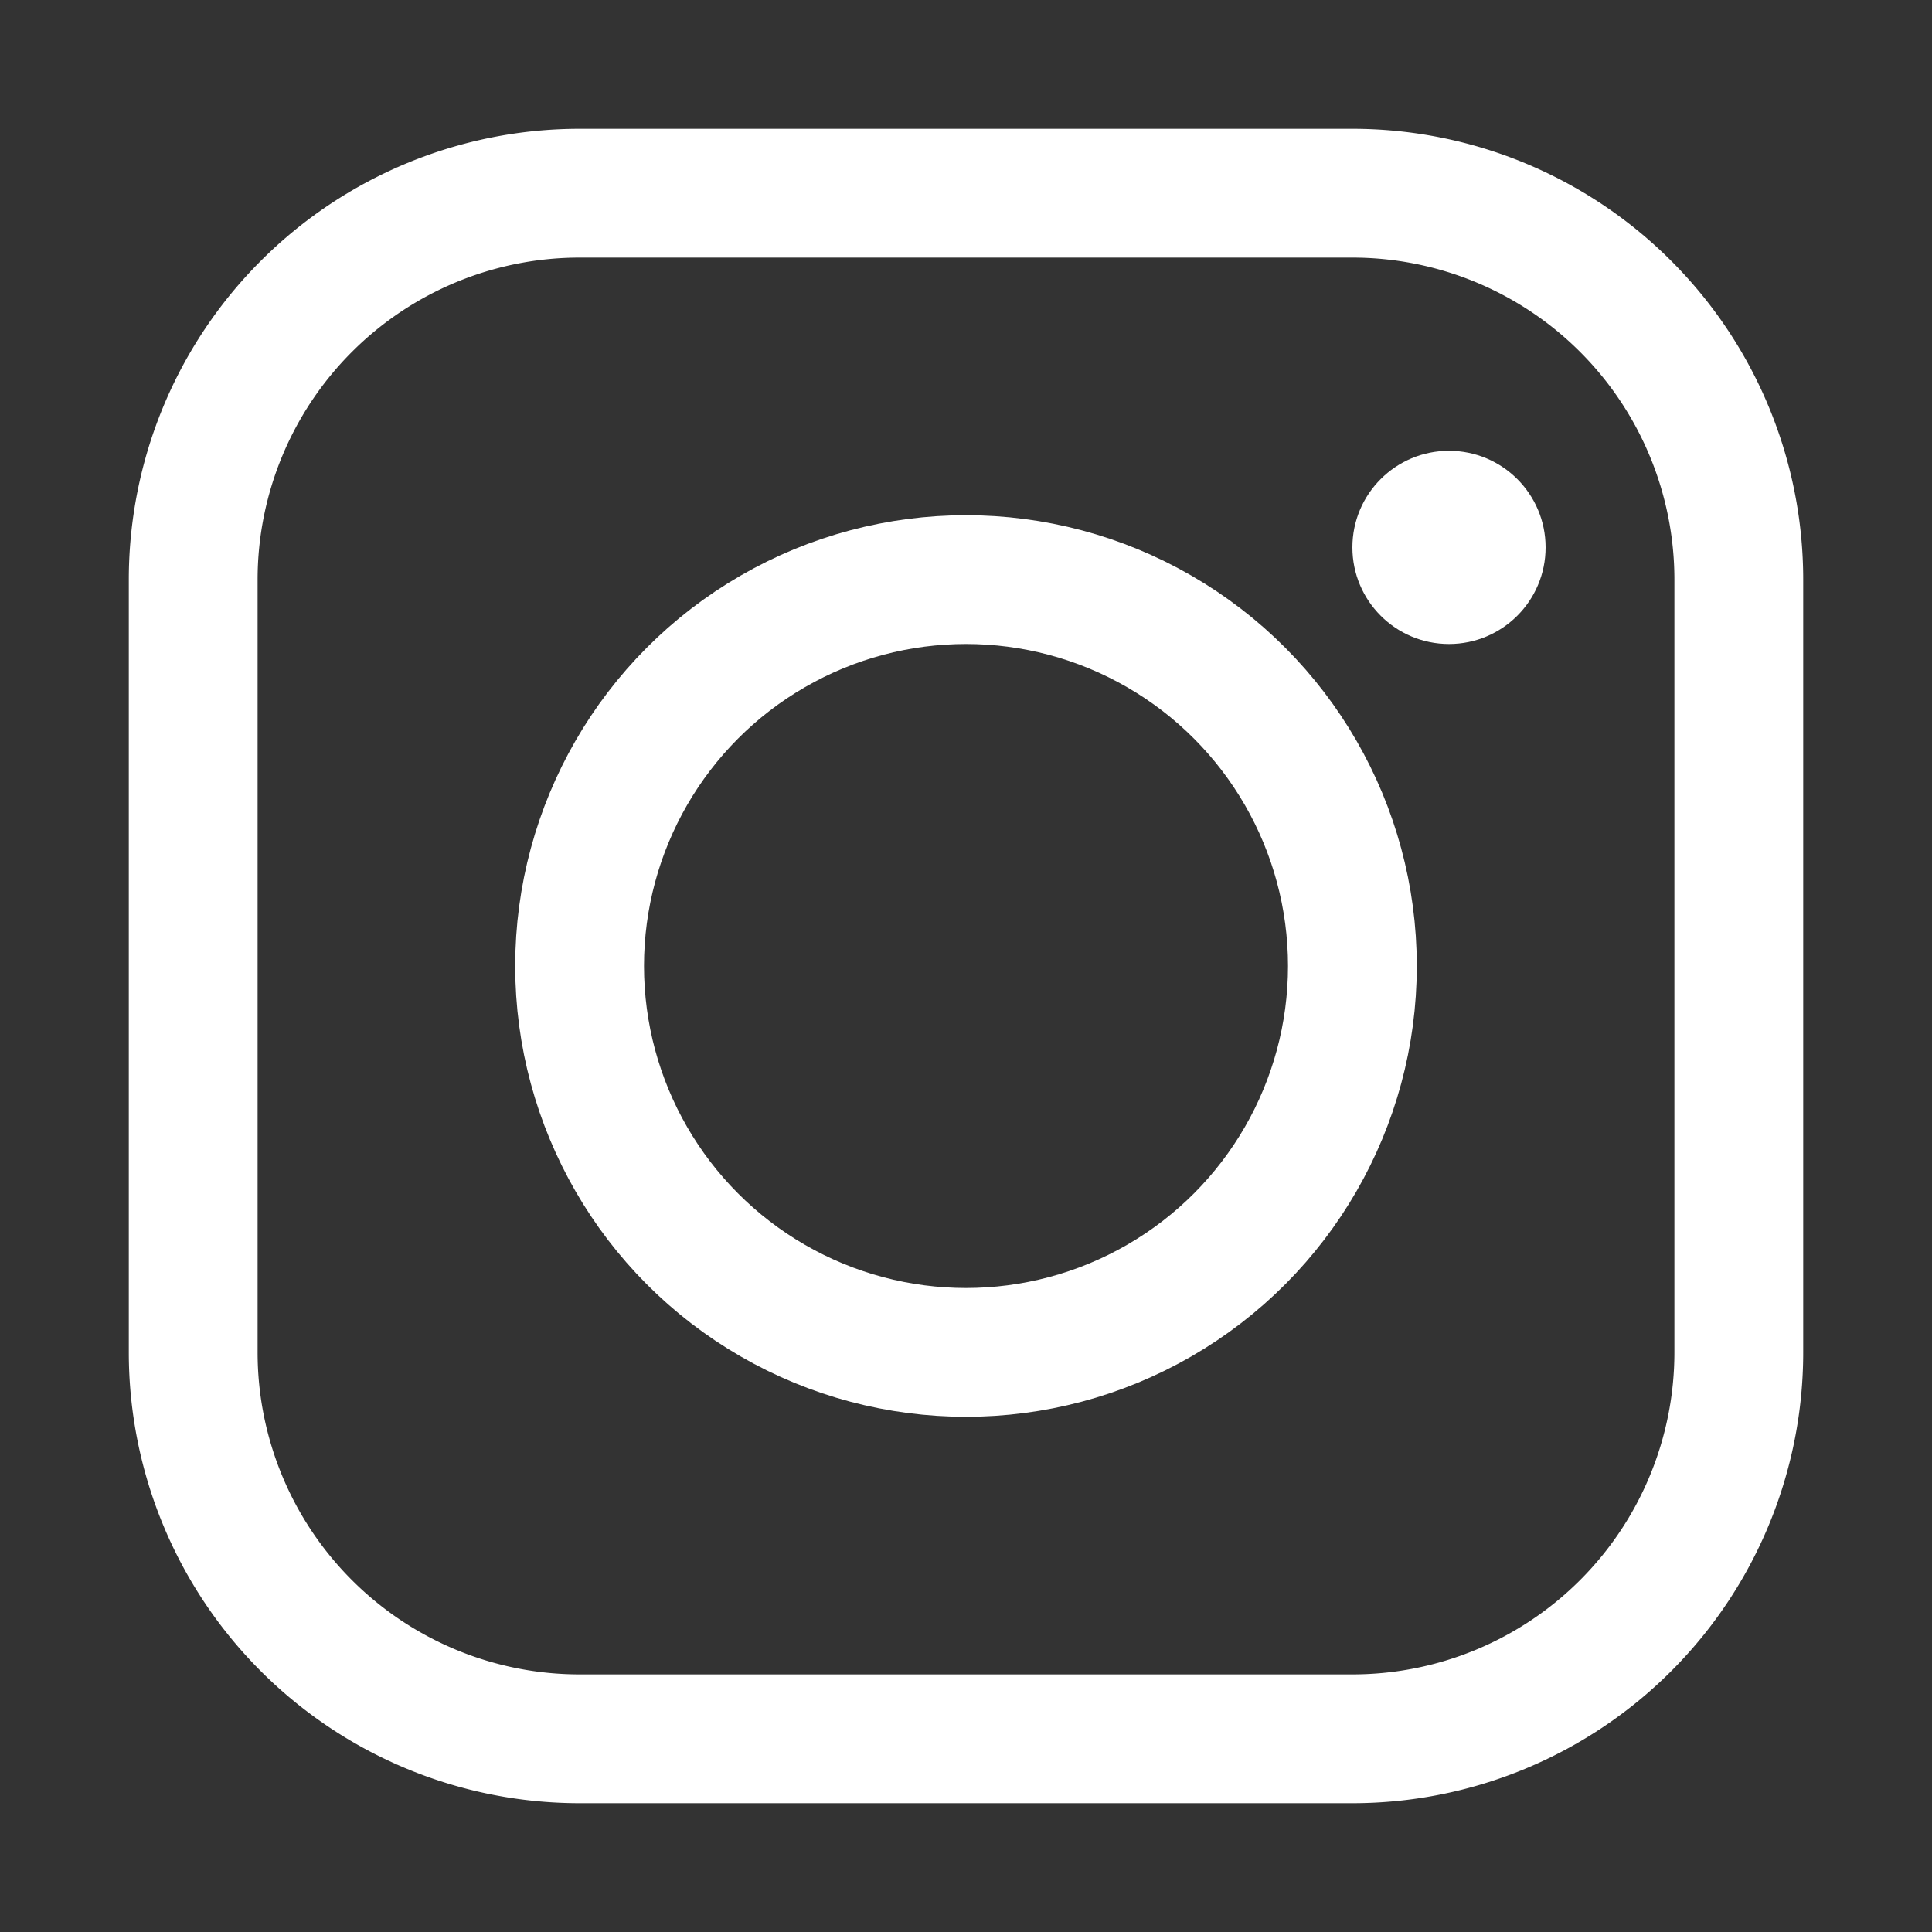 <svg id="组_17" data-name="组 17" xmlns="http://www.w3.org/2000/svg" width="30" height="30" viewBox="0 0 30 30">
  <rect x="0" y="0" width="30" height="30" fill="#333333" stroke="none"/>
  <defs>
    <style>
      .cls-1, .cls-2 {
        fill: none;
        stroke: #fff;
        stroke-width: 2px;
      }

      .cls-1 {
        fill-rule: evenodd;
      }

      .cls-3 {
        fill: #fff;
      }
    </style>
  </defs>
  <path id="矩形_15" data-name="矩形 15" class="cls-1" d="M1650,1196h12a6,6,0,0,1,6,6v12a6,6,0,0,1-6,6h-12a6,6,0,0,1-6-6v-12A6,6,0,0,1,1650,1196Z" transform="translate(-1641 -1193)"/>
  <circle id="椭圆_6" data-name="椭圆 6" class="cls-2" cx="15" cy="15" r="6"/>
  <circle id="椭圆_7" data-name="椭圆 7" class="cls-3" cx="22.5" cy="8.5" r="1.5"/>
</svg>
